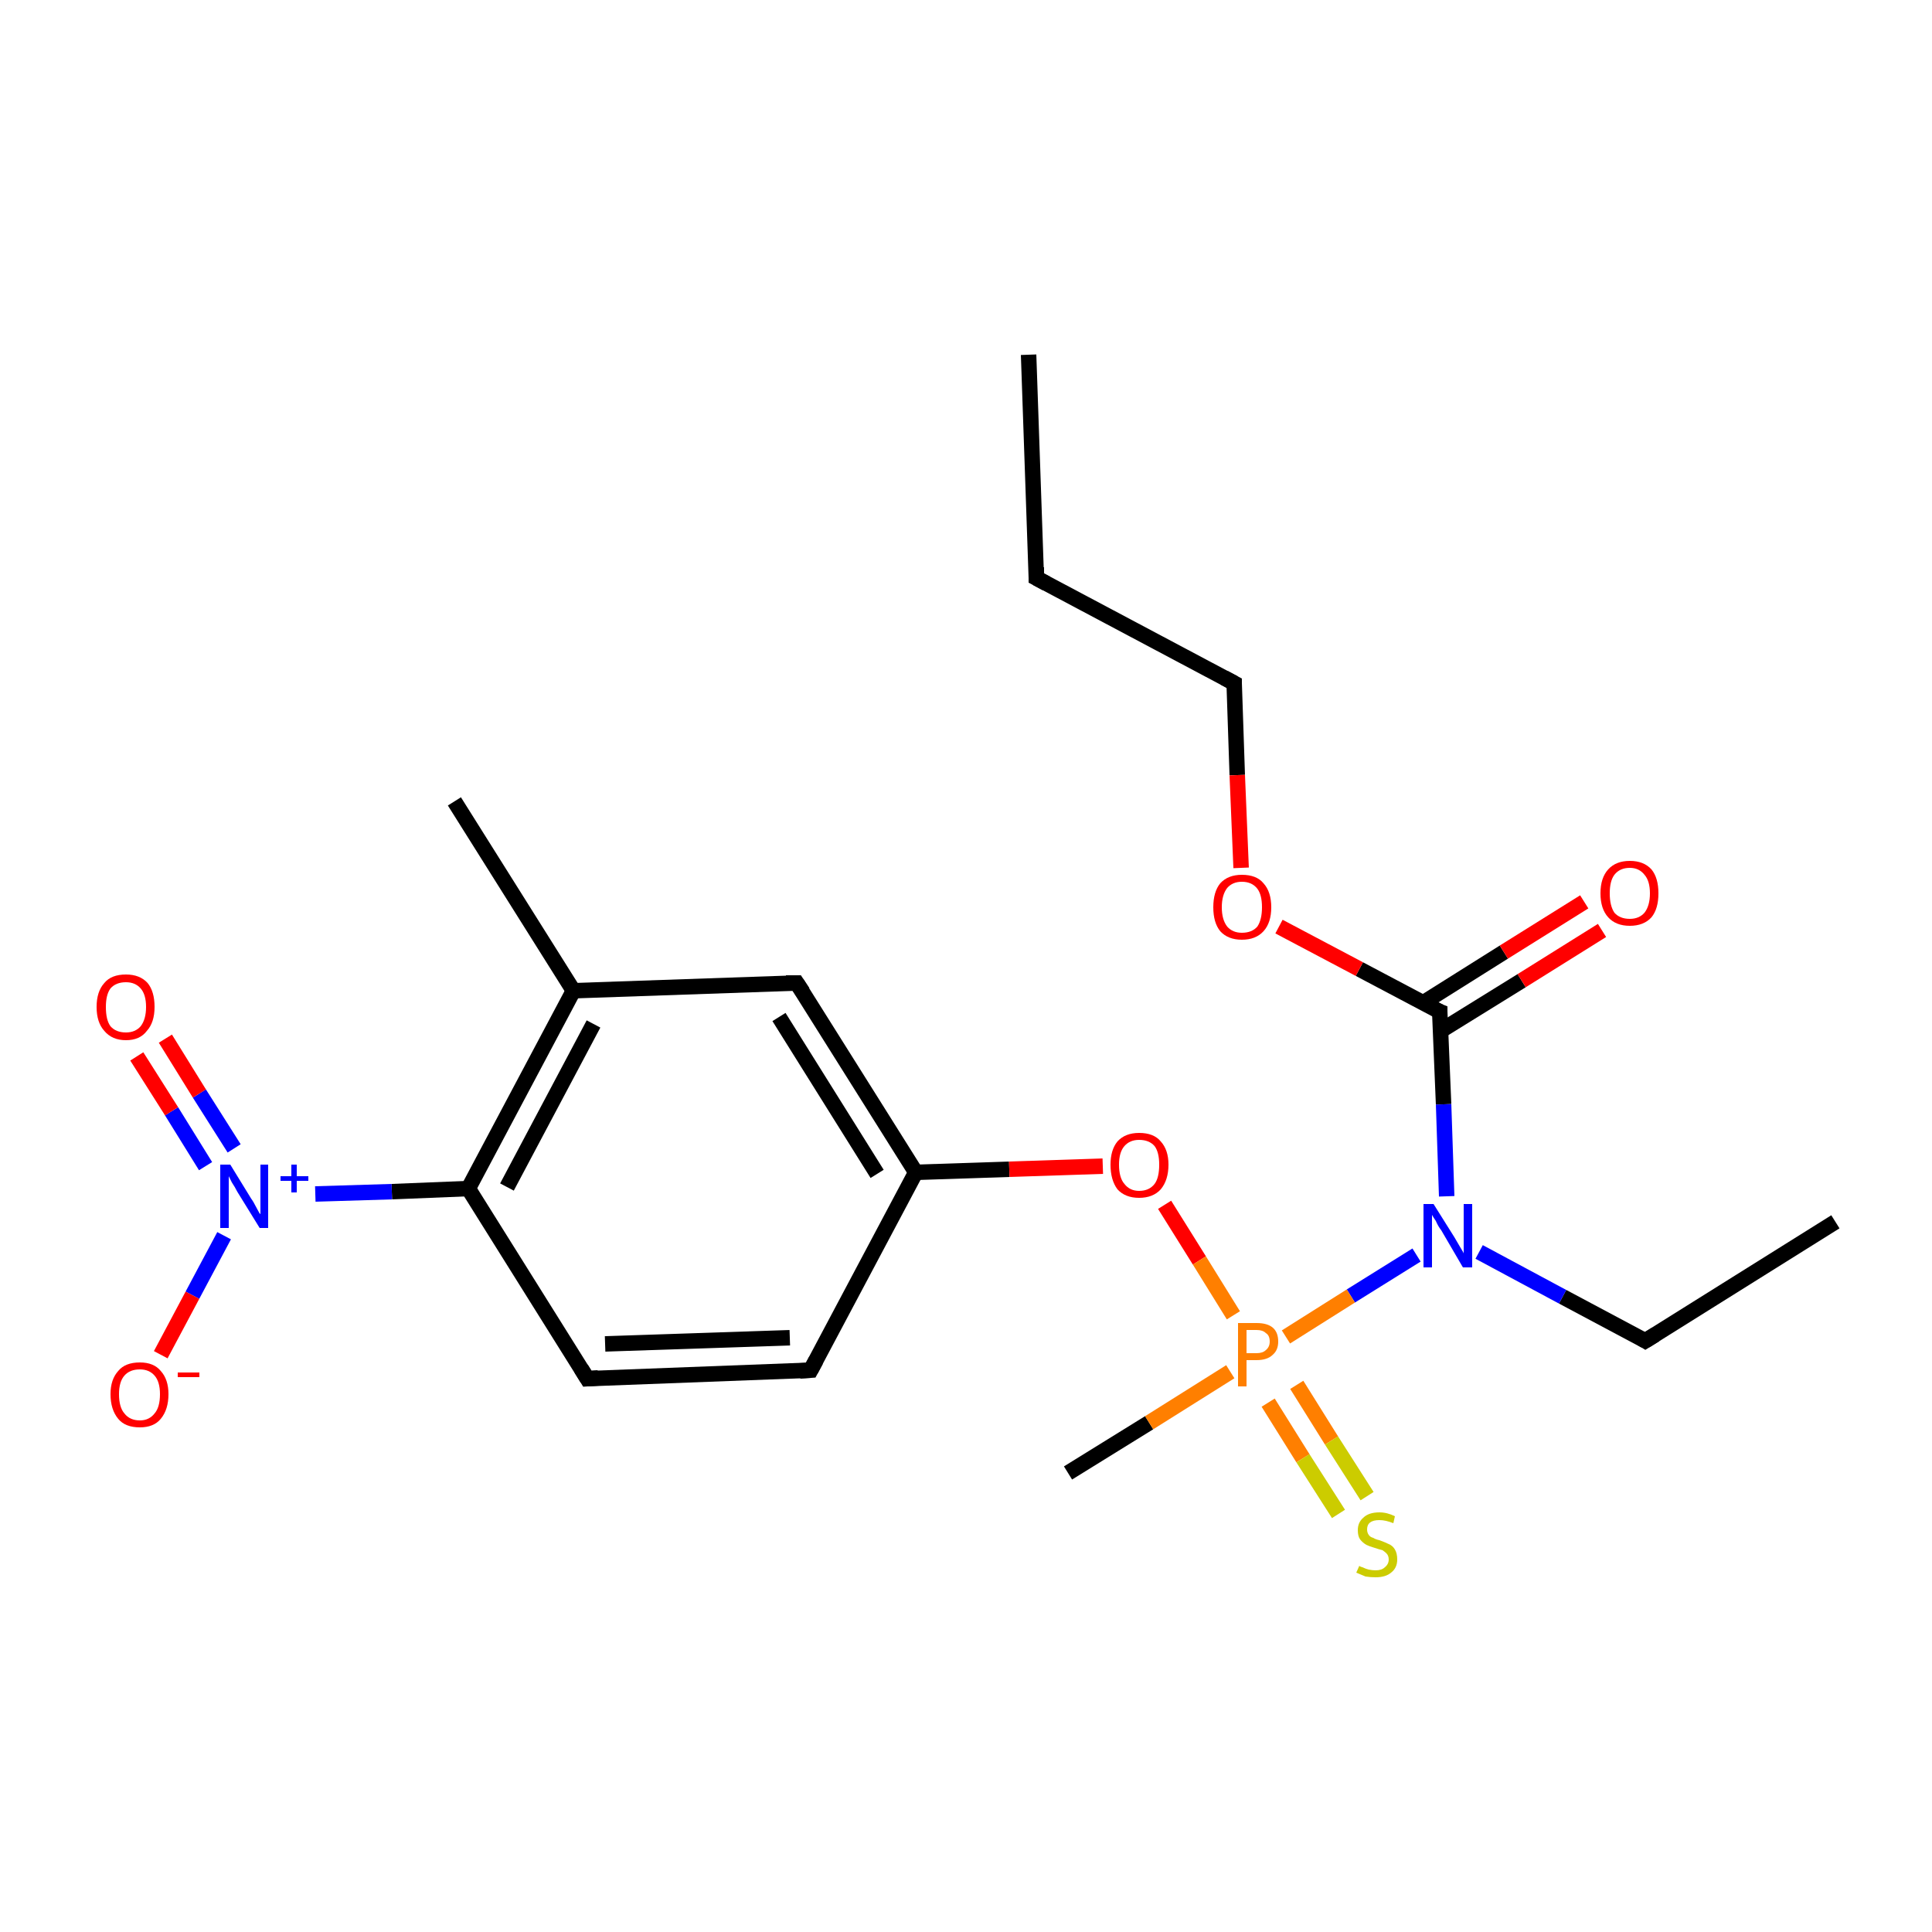 <?xml version='1.0' encoding='iso-8859-1'?>
<svg version='1.1' baseProfile='full'
              xmlns='http://www.w3.org/2000/svg'
                      xmlns:rdkit='http://www.rdkit.org/xml'
                      xmlns:xlink='http://www.w3.org/1999/xlink'
                  xml:space='preserve'
width='250px' height='250px' viewBox='0 0 250 250'>
<!-- END OF HEADER -->
<rect style='opacity:1.0;fill:#FFFFFF;stroke:none' width='250.0' height='250.0' x='0.0' y='0.0'> </rect>
<path class='bond-0 atom-0 atom-4' d='M 133.1,45.9 L 134.1,74.8' style='fill:none;fill-rule:evenodd;stroke:#000000;stroke-width:2.0px;stroke-linecap:butt;stroke-linejoin:miter;stroke-opacity:1' />
<path class='bond-1 atom-1 atom-5' d='M 237.5,158.1 L 212.9,173.5' style='fill:none;fill-rule:evenodd;stroke:#000000;stroke-width:2.0px;stroke-linecap:butt;stroke-linejoin:miter;stroke-opacity:1' />
<path class='bond-2 atom-2 atom-10' d='M 58.8,103.7 L 74.2,128.2' style='fill:none;fill-rule:evenodd;stroke:#000000;stroke-width:2.0px;stroke-linecap:butt;stroke-linejoin:miter;stroke-opacity:1' />
<path class='bond-3 atom-3 atom-21' d='M 138.2,190.6 L 148.7,184.1' style='fill:none;fill-rule:evenodd;stroke:#000000;stroke-width:2.0px;stroke-linecap:butt;stroke-linejoin:miter;stroke-opacity:1' />
<path class='bond-3 atom-3 atom-21' d='M 148.7,184.1 L 159.2,177.5' style='fill:none;fill-rule:evenodd;stroke:#FF7F00;stroke-width:2.0px;stroke-linecap:butt;stroke-linejoin:miter;stroke-opacity:1' />
<path class='bond-4 atom-4 atom-8' d='M 134.1,74.8 L 159.7,88.4' style='fill:none;fill-rule:evenodd;stroke:#000000;stroke-width:2.0px;stroke-linecap:butt;stroke-linejoin:miter;stroke-opacity:1' />
<path class='bond-5 atom-5 atom-14' d='M 212.9,173.5 L 202.2,167.8' style='fill:none;fill-rule:evenodd;stroke:#000000;stroke-width:2.0px;stroke-linecap:butt;stroke-linejoin:miter;stroke-opacity:1' />
<path class='bond-5 atom-5 atom-14' d='M 202.2,167.8 L 191.4,162.0' style='fill:none;fill-rule:evenodd;stroke:#0000FF;stroke-width:2.0px;stroke-linecap:butt;stroke-linejoin:miter;stroke-opacity:1' />
<path class='bond-6 atom-6 atom-7' d='M 104.9,177.3 L 76.0,178.4' style='fill:none;fill-rule:evenodd;stroke:#000000;stroke-width:2.0px;stroke-linecap:butt;stroke-linejoin:miter;stroke-opacity:1' />
<path class='bond-6 atom-6 atom-7' d='M 102.2,173.1 L 78.3,173.9' style='fill:none;fill-rule:evenodd;stroke:#000000;stroke-width:2.0px;stroke-linecap:butt;stroke-linejoin:miter;stroke-opacity:1' />
<path class='bond-7 atom-6 atom-11' d='M 104.9,177.3 L 118.5,151.7' style='fill:none;fill-rule:evenodd;stroke:#000000;stroke-width:2.0px;stroke-linecap:butt;stroke-linejoin:miter;stroke-opacity:1' />
<path class='bond-8 atom-7 atom-12' d='M 76.0,178.4 L 60.6,153.8' style='fill:none;fill-rule:evenodd;stroke:#000000;stroke-width:2.0px;stroke-linecap:butt;stroke-linejoin:miter;stroke-opacity:1' />
<path class='bond-9 atom-8 atom-19' d='M 159.7,88.4 L 160.1,100.3' style='fill:none;fill-rule:evenodd;stroke:#000000;stroke-width:2.0px;stroke-linecap:butt;stroke-linejoin:miter;stroke-opacity:1' />
<path class='bond-9 atom-8 atom-19' d='M 160.1,100.3 L 160.6,112.3' style='fill:none;fill-rule:evenodd;stroke:#FF0000;stroke-width:2.0px;stroke-linecap:butt;stroke-linejoin:miter;stroke-opacity:1' />
<path class='bond-10 atom-9 atom-10' d='M 103.1,127.2 L 74.2,128.2' style='fill:none;fill-rule:evenodd;stroke:#000000;stroke-width:2.0px;stroke-linecap:butt;stroke-linejoin:miter;stroke-opacity:1' />
<path class='bond-11 atom-9 atom-11' d='M 103.1,127.2 L 118.5,151.7' style='fill:none;fill-rule:evenodd;stroke:#000000;stroke-width:2.0px;stroke-linecap:butt;stroke-linejoin:miter;stroke-opacity:1' />
<path class='bond-11 atom-9 atom-11' d='M 100.8,131.6 L 113.5,151.9' style='fill:none;fill-rule:evenodd;stroke:#000000;stroke-width:2.0px;stroke-linecap:butt;stroke-linejoin:miter;stroke-opacity:1' />
<path class='bond-12 atom-10 atom-12' d='M 74.2,128.2 L 60.6,153.8' style='fill:none;fill-rule:evenodd;stroke:#000000;stroke-width:2.0px;stroke-linecap:butt;stroke-linejoin:miter;stroke-opacity:1' />
<path class='bond-12 atom-10 atom-12' d='M 76.8,132.5 L 65.6,153.6' style='fill:none;fill-rule:evenodd;stroke:#000000;stroke-width:2.0px;stroke-linecap:butt;stroke-linejoin:miter;stroke-opacity:1' />
<path class='bond-13 atom-11 atom-20' d='M 118.5,151.7 L 130.6,151.3' style='fill:none;fill-rule:evenodd;stroke:#000000;stroke-width:2.0px;stroke-linecap:butt;stroke-linejoin:miter;stroke-opacity:1' />
<path class='bond-13 atom-11 atom-20' d='M 130.6,151.3 L 142.7,150.9' style='fill:none;fill-rule:evenodd;stroke:#FF0000;stroke-width:2.0px;stroke-linecap:butt;stroke-linejoin:miter;stroke-opacity:1' />
<path class='bond-14 atom-12 atom-15' d='M 60.6,153.8 L 50.7,154.2' style='fill:none;fill-rule:evenodd;stroke:#000000;stroke-width:2.0px;stroke-linecap:butt;stroke-linejoin:miter;stroke-opacity:1' />
<path class='bond-14 atom-12 atom-15' d='M 50.7,154.2 L 40.8,154.5' style='fill:none;fill-rule:evenodd;stroke:#0000FF;stroke-width:2.0px;stroke-linecap:butt;stroke-linejoin:miter;stroke-opacity:1' />
<path class='bond-15 atom-13 atom-14' d='M 186.3,130.9 L 186.8,142.9' style='fill:none;fill-rule:evenodd;stroke:#000000;stroke-width:2.0px;stroke-linecap:butt;stroke-linejoin:miter;stroke-opacity:1' />
<path class='bond-15 atom-13 atom-14' d='M 186.8,142.9 L 187.2,154.8' style='fill:none;fill-rule:evenodd;stroke:#0000FF;stroke-width:2.0px;stroke-linecap:butt;stroke-linejoin:miter;stroke-opacity:1' />
<path class='bond-16 atom-13 atom-16' d='M 186.4,133.4 L 196.9,126.9' style='fill:none;fill-rule:evenodd;stroke:#000000;stroke-width:2.0px;stroke-linecap:butt;stroke-linejoin:miter;stroke-opacity:1' />
<path class='bond-16 atom-13 atom-16' d='M 196.9,126.9 L 207.3,120.4' style='fill:none;fill-rule:evenodd;stroke:#FF0000;stroke-width:2.0px;stroke-linecap:butt;stroke-linejoin:miter;stroke-opacity:1' />
<path class='bond-16 atom-13 atom-16' d='M 184.1,129.8 L 194.6,123.2' style='fill:none;fill-rule:evenodd;stroke:#000000;stroke-width:2.0px;stroke-linecap:butt;stroke-linejoin:miter;stroke-opacity:1' />
<path class='bond-16 atom-13 atom-16' d='M 194.6,123.2 L 205.0,116.7' style='fill:none;fill-rule:evenodd;stroke:#FF0000;stroke-width:2.0px;stroke-linecap:butt;stroke-linejoin:miter;stroke-opacity:1' />
<path class='bond-17 atom-13 atom-19' d='M 186.3,130.9 L 175.9,125.4' style='fill:none;fill-rule:evenodd;stroke:#000000;stroke-width:2.0px;stroke-linecap:butt;stroke-linejoin:miter;stroke-opacity:1' />
<path class='bond-17 atom-13 atom-19' d='M 175.9,125.4 L 165.5,119.9' style='fill:none;fill-rule:evenodd;stroke:#FF0000;stroke-width:2.0px;stroke-linecap:butt;stroke-linejoin:miter;stroke-opacity:1' />
<path class='bond-18 atom-14 atom-21' d='M 183.3,162.4 L 174.8,167.7' style='fill:none;fill-rule:evenodd;stroke:#0000FF;stroke-width:2.0px;stroke-linecap:butt;stroke-linejoin:miter;stroke-opacity:1' />
<path class='bond-18 atom-14 atom-21' d='M 174.8,167.7 L 166.4,173.0' style='fill:none;fill-rule:evenodd;stroke:#FF7F00;stroke-width:2.0px;stroke-linecap:butt;stroke-linejoin:miter;stroke-opacity:1' />
<path class='bond-19 atom-15 atom-17' d='M 29.0,159.9 L 24.9,167.6' style='fill:none;fill-rule:evenodd;stroke:#0000FF;stroke-width:2.0px;stroke-linecap:butt;stroke-linejoin:miter;stroke-opacity:1' />
<path class='bond-19 atom-15 atom-17' d='M 24.9,167.6 L 20.8,175.3' style='fill:none;fill-rule:evenodd;stroke:#FF0000;stroke-width:2.0px;stroke-linecap:butt;stroke-linejoin:miter;stroke-opacity:1' />
<path class='bond-20 atom-15 atom-18' d='M 30.3,148.6 L 25.8,141.5' style='fill:none;fill-rule:evenodd;stroke:#0000FF;stroke-width:2.0px;stroke-linecap:butt;stroke-linejoin:miter;stroke-opacity:1' />
<path class='bond-20 atom-15 atom-18' d='M 25.8,141.5 L 21.4,134.4' style='fill:none;fill-rule:evenodd;stroke:#FF0000;stroke-width:2.0px;stroke-linecap:butt;stroke-linejoin:miter;stroke-opacity:1' />
<path class='bond-20 atom-15 atom-18' d='M 26.6,150.9 L 22.2,143.8' style='fill:none;fill-rule:evenodd;stroke:#0000FF;stroke-width:2.0px;stroke-linecap:butt;stroke-linejoin:miter;stroke-opacity:1' />
<path class='bond-20 atom-15 atom-18' d='M 22.2,143.8 L 17.7,136.7' style='fill:none;fill-rule:evenodd;stroke:#FF0000;stroke-width:2.0px;stroke-linecap:butt;stroke-linejoin:miter;stroke-opacity:1' />
<path class='bond-21 atom-20 atom-21' d='M 150.7,155.9 L 155.2,163.1' style='fill:none;fill-rule:evenodd;stroke:#FF0000;stroke-width:2.0px;stroke-linecap:butt;stroke-linejoin:miter;stroke-opacity:1' />
<path class='bond-21 atom-20 atom-21' d='M 155.2,163.1 L 159.6,170.2' style='fill:none;fill-rule:evenodd;stroke:#FF7F00;stroke-width:2.0px;stroke-linecap:butt;stroke-linejoin:miter;stroke-opacity:1' />
<path class='bond-22 atom-21 atom-22' d='M 164.1,181.5 L 168.6,188.7' style='fill:none;fill-rule:evenodd;stroke:#FF7F00;stroke-width:2.0px;stroke-linecap:butt;stroke-linejoin:miter;stroke-opacity:1' />
<path class='bond-22 atom-21 atom-22' d='M 168.6,188.7 L 173.2,195.9' style='fill:none;fill-rule:evenodd;stroke:#CCCC00;stroke-width:2.0px;stroke-linecap:butt;stroke-linejoin:miter;stroke-opacity:1' />
<path class='bond-22 atom-21 atom-22' d='M 167.8,179.2 L 172.3,186.4' style='fill:none;fill-rule:evenodd;stroke:#FF7F00;stroke-width:2.0px;stroke-linecap:butt;stroke-linejoin:miter;stroke-opacity:1' />
<path class='bond-22 atom-21 atom-22' d='M 172.3,186.4 L 176.9,193.6' style='fill:none;fill-rule:evenodd;stroke:#CCCC00;stroke-width:2.0px;stroke-linecap:butt;stroke-linejoin:miter;stroke-opacity:1' />
<path d='M 134.1,73.4 L 134.1,74.8 L 135.4,75.5' style='fill:none;stroke:#000000;stroke-width:2.0px;stroke-linecap:butt;stroke-linejoin:miter;stroke-opacity:1;' />
<path d='M 214.2,172.7 L 212.9,173.5 L 212.4,173.2' style='fill:none;stroke:#000000;stroke-width:2.0px;stroke-linecap:butt;stroke-linejoin:miter;stroke-opacity:1;' />
<path d='M 103.5,177.4 L 104.9,177.3 L 105.6,176.0' style='fill:none;stroke:#000000;stroke-width:2.0px;stroke-linecap:butt;stroke-linejoin:miter;stroke-opacity:1;' />
<path d='M 77.4,178.3 L 76.0,178.4 L 75.2,177.1' style='fill:none;stroke:#000000;stroke-width:2.0px;stroke-linecap:butt;stroke-linejoin:miter;stroke-opacity:1;' />
<path d='M 158.4,87.7 L 159.7,88.4 L 159.7,89.0' style='fill:none;stroke:#000000;stroke-width:2.0px;stroke-linecap:butt;stroke-linejoin:miter;stroke-opacity:1;' />
<path d='M 101.7,127.2 L 103.1,127.2 L 103.9,128.4' style='fill:none;stroke:#000000;stroke-width:2.0px;stroke-linecap:butt;stroke-linejoin:miter;stroke-opacity:1;' />
<path d='M 186.3,131.5 L 186.3,130.9 L 185.8,130.7' style='fill:none;stroke:#000000;stroke-width:2.0px;stroke-linecap:butt;stroke-linejoin:miter;stroke-opacity:1;' />
<path class='atom-14' d='M 185.5 155.8
L 188.2 160.1
Q 188.5 160.6, 188.9 161.3
Q 189.4 162.1, 189.4 162.2
L 189.4 155.8
L 190.5 155.8
L 190.5 164.0
L 189.3 164.0
L 186.5 159.2
Q 186.1 158.7, 185.8 158.0
Q 185.4 157.4, 185.3 157.2
L 185.3 164.0
L 184.2 164.0
L 184.2 155.8
L 185.5 155.8
' fill='#0000FF'/>
<path class='atom-15' d='M 29.8 150.7
L 32.5 155.1
Q 32.8 155.5, 33.2 156.3
Q 33.6 157.1, 33.7 157.1
L 33.7 150.7
L 34.7 150.7
L 34.7 158.9
L 33.6 158.9
L 30.7 154.2
Q 30.4 153.6, 30.0 153.0
Q 29.7 152.4, 29.6 152.2
L 29.6 158.9
L 28.5 158.9
L 28.5 150.7
L 29.8 150.7
' fill='#0000FF'/>
<path class='atom-15' d='M 36.3 152.2
L 37.7 152.2
L 37.7 150.7
L 38.4 150.7
L 38.4 152.2
L 39.9 152.2
L 39.9 152.8
L 38.4 152.8
L 38.4 154.3
L 37.7 154.3
L 37.7 152.8
L 36.3 152.8
L 36.3 152.2
' fill='#0000FF'/>
<path class='atom-16' d='M 207.1 115.6
Q 207.1 113.6, 208.1 112.5
Q 209.1 111.4, 210.9 111.4
Q 212.7 111.4, 213.7 112.5
Q 214.6 113.6, 214.6 115.6
Q 214.6 117.6, 213.7 118.7
Q 212.7 119.8, 210.9 119.8
Q 209.1 119.8, 208.1 118.7
Q 207.1 117.6, 207.1 115.6
M 210.9 118.9
Q 212.1 118.9, 212.8 118.1
Q 213.5 117.2, 213.5 115.6
Q 213.5 114.0, 212.8 113.2
Q 212.1 112.3, 210.9 112.3
Q 209.6 112.3, 208.9 113.2
Q 208.3 114.0, 208.3 115.6
Q 208.3 117.2, 208.9 118.1
Q 209.6 118.9, 210.9 118.9
' fill='#FF0000'/>
<path class='atom-17' d='M 14.3 180.4
Q 14.3 178.5, 15.3 177.4
Q 16.2 176.3, 18.1 176.3
Q 19.9 176.3, 20.8 177.4
Q 21.8 178.5, 21.8 180.4
Q 21.8 182.4, 20.8 183.6
Q 19.9 184.7, 18.1 184.7
Q 16.2 184.7, 15.3 183.6
Q 14.3 182.4, 14.3 180.4
M 18.1 183.8
Q 19.3 183.8, 20.0 182.9
Q 20.7 182.1, 20.7 180.4
Q 20.7 178.8, 20.0 178.0
Q 19.3 177.2, 18.1 177.2
Q 16.8 177.2, 16.1 178.0
Q 15.4 178.8, 15.4 180.4
Q 15.4 182.1, 16.1 182.9
Q 16.8 183.8, 18.1 183.8
' fill='#FF0000'/>
<path class='atom-17' d='M 23.0 177.6
L 25.8 177.6
L 25.8 178.2
L 23.0 178.2
L 23.0 177.6
' fill='#FF0000'/>
<path class='atom-18' d='M 12.5 130.3
Q 12.5 128.3, 13.5 127.2
Q 14.4 126.1, 16.3 126.1
Q 18.1 126.1, 19.1 127.2
Q 20.0 128.3, 20.0 130.3
Q 20.0 132.3, 19.0 133.4
Q 18.1 134.6, 16.3 134.6
Q 14.5 134.6, 13.5 133.4
Q 12.5 132.3, 12.5 130.3
M 16.3 133.6
Q 17.5 133.6, 18.2 132.8
Q 18.9 131.9, 18.9 130.3
Q 18.9 128.7, 18.2 127.9
Q 17.5 127.1, 16.3 127.1
Q 15.0 127.1, 14.3 127.9
Q 13.7 128.7, 13.7 130.3
Q 13.7 132.0, 14.3 132.8
Q 15.0 133.6, 16.3 133.6
' fill='#FF0000'/>
<path class='atom-19' d='M 157.0 117.4
Q 157.0 115.4, 157.9 114.3
Q 158.9 113.2, 160.7 113.2
Q 162.6 113.2, 163.5 114.3
Q 164.5 115.4, 164.5 117.4
Q 164.5 119.4, 163.5 120.5
Q 162.5 121.6, 160.7 121.6
Q 158.9 121.6, 157.9 120.5
Q 157.0 119.4, 157.0 117.4
M 160.7 120.7
Q 162.0 120.7, 162.7 119.9
Q 163.3 119.0, 163.3 117.4
Q 163.3 115.8, 162.7 115.0
Q 162.0 114.1, 160.7 114.1
Q 159.5 114.1, 158.8 114.9
Q 158.1 115.8, 158.1 117.4
Q 158.1 119.0, 158.8 119.9
Q 159.5 120.7, 160.7 120.7
' fill='#FF0000'/>
<path class='atom-20' d='M 143.7 150.7
Q 143.7 148.8, 144.6 147.7
Q 145.6 146.6, 147.4 146.6
Q 149.3 146.6, 150.2 147.7
Q 151.2 148.8, 151.2 150.7
Q 151.2 152.7, 150.2 153.9
Q 149.2 155.0, 147.4 155.0
Q 145.6 155.0, 144.6 153.9
Q 143.7 152.7, 143.7 150.7
M 147.4 154.1
Q 148.7 154.1, 149.4 153.2
Q 150.0 152.4, 150.0 150.7
Q 150.0 149.1, 149.4 148.3
Q 148.7 147.5, 147.4 147.5
Q 146.2 147.5, 145.5 148.3
Q 144.8 149.1, 144.8 150.7
Q 144.8 152.4, 145.5 153.2
Q 146.2 154.1, 147.4 154.1
' fill='#FF0000'/>
<path class='atom-21' d='M 162.6 171.2
Q 164.0 171.2, 164.7 171.8
Q 165.4 172.4, 165.4 173.6
Q 165.4 174.7, 164.7 175.3
Q 164.0 176.0, 162.6 176.0
L 161.3 176.0
L 161.3 179.4
L 160.2 179.4
L 160.2 171.2
L 162.6 171.2
M 162.6 175.1
Q 163.4 175.1, 163.8 174.7
Q 164.3 174.3, 164.3 173.6
Q 164.3 172.8, 163.8 172.5
Q 163.4 172.1, 162.6 172.1
L 161.3 172.1
L 161.3 175.1
L 162.6 175.1
' fill='#FF7F00'/>
<path class='atom-22' d='M 175.9 202.6
Q 175.9 202.7, 176.3 202.8
Q 176.7 203.0, 177.1 203.1
Q 177.6 203.2, 178.0 203.2
Q 178.8 203.2, 179.2 202.8
Q 179.7 202.4, 179.7 201.8
Q 179.7 201.3, 179.4 201.0
Q 179.2 200.8, 178.9 200.6
Q 178.5 200.5, 177.9 200.3
Q 177.2 200.1, 176.8 199.9
Q 176.3 199.6, 176.0 199.2
Q 175.7 198.8, 175.7 198.0
Q 175.7 197.0, 176.4 196.4
Q 177.1 195.7, 178.5 195.7
Q 179.5 195.7, 180.5 196.2
L 180.3 197.1
Q 179.3 196.7, 178.5 196.7
Q 177.7 196.7, 177.3 197.0
Q 176.9 197.3, 176.9 197.9
Q 176.9 198.3, 177.1 198.6
Q 177.3 198.9, 177.7 199.0
Q 178.0 199.2, 178.5 199.3
Q 179.3 199.6, 179.7 199.8
Q 180.2 200.0, 180.5 200.5
Q 180.8 201.0, 180.8 201.8
Q 180.8 202.9, 180.0 203.5
Q 179.3 204.1, 178.0 204.1
Q 177.3 204.1, 176.7 204.0
Q 176.2 203.8, 175.5 203.5
L 175.9 202.6
' fill='#CCCC00'/>
</svg>
